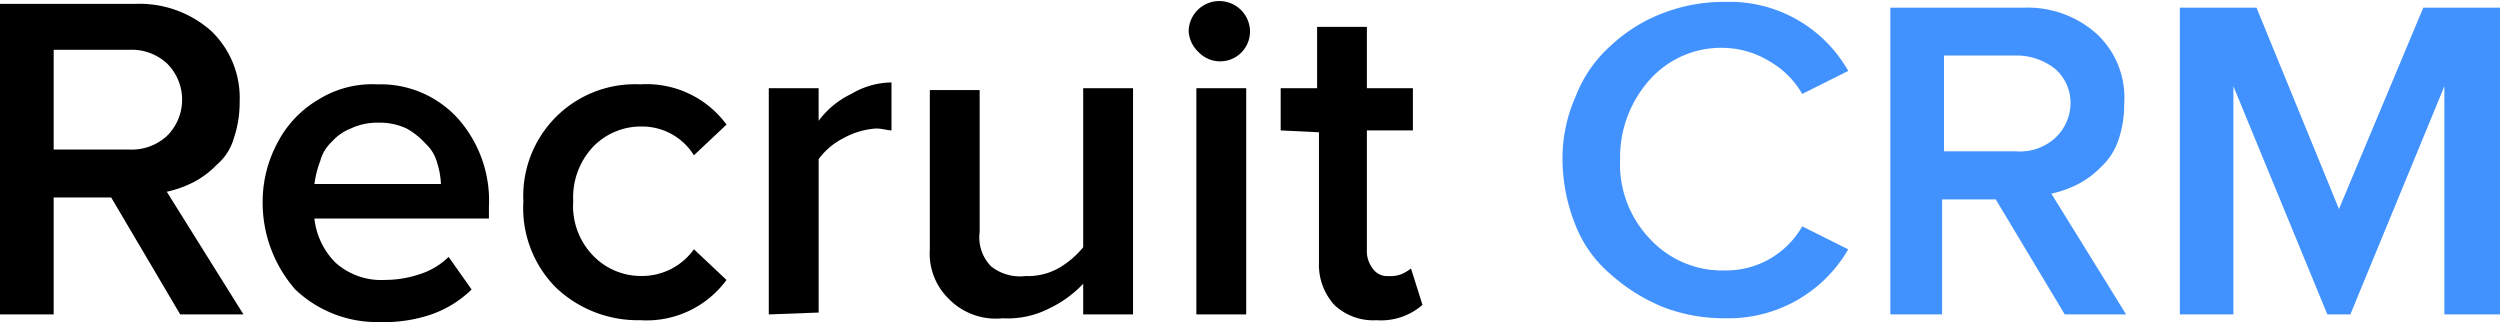 <svg xmlns="http://www.w3.org/2000/svg" viewBox="0 0 133.402 17.187"><defs><style>.cls-1{fill:#000}.cls-2{fill:#4192ff}</style></defs><g id="Group_3" data-name="Group 3" transform="translate(-141.318 -22.61)"><g id="logo-recruitcrm" transform="translate(141.318 22.61)"><g id="Group_2" data-name="Group 2"><path id="Path_27" d="M6.5 22.673V6.1h7.263a5.767 5.767 0 0 1 3.99 1.432 4.934 4.934 0 0 1 1.535 3.785 5.956 5.956 0 0 1-.307 1.944 2.91 2.91 0 0 1-.921 1.432 4.809 4.809 0 0 1-1.228.921 5.916 5.916 0 0 1-1.432.512l4.092 6.547h-3.376l-3.683-6.24H9.364v6.24zm2.864-8.8h3.99a2.787 2.787 0 0 0 2.046-.716 2.717 2.717 0 0 0 0-3.887 2.787 2.787 0 0 0-2.046-.716h-3.99z" class="cls-1" data-name="Path 27" transform="translate(-6.5 -5.895)"/><path id="Path_28" d="M20.2 16.54a6.645 6.645 0 0 1 .818-3.171 5.686 5.686 0 0 1 2.148-2.251 5.449 5.449 0 0 1 3.171-.818 5.572 5.572 0 0 1 4.3 1.841 6.605 6.605 0 0 1 1.637 4.706v.614h-9.312a3.929 3.929 0 0 0 1.125 2.353 3.655 3.655 0 0 0 2.66.921 5.793 5.793 0 0 0 1.841-.307 3.852 3.852 0 0 0 1.535-.921l1.228 1.739a5.842 5.842 0 0 1-2.148 1.33 7.84 7.84 0 0 1-2.762.409 6.342 6.342 0 0 1-4.5-1.739A7.035 7.035 0 0 1 20.2 16.54zm2.762-.921h6.752a4.351 4.351 0 0 0-.2-1.125 2.123 2.123 0 0 0-.614-1.023 4.006 4.006 0 0 0-1.023-.818 3.416 3.416 0 0 0-1.535-.307 3.268 3.268 0 0 0-1.432.307 2.611 2.611 0 0 0-1.023.716 2.123 2.123 0 0 0-.614 1.023 5.4 5.4 0 0 0-.311 1.228z" class="cls-1" data-name="Path 28" transform="translate(-6.185 -5.799)"/><path id="Path_29" d="M33.8 16.54a5.961 5.961 0 0 1 6.24-6.24 5.286 5.286 0 0 1 4.6 2.148l-1.74 1.637a3.247 3.247 0 0 0-2.762-1.535 3.547 3.547 0 0 0-2.66 1.125 3.946 3.946 0 0 0-1.018 2.865 3.79 3.79 0 0 0 1.023 2.86 3.547 3.547 0 0 0 2.66 1.125A3.4 3.4 0 0 0 42.9 19.1l1.739 1.637a5.286 5.286 0 0 1-4.6 2.148 6.342 6.342 0 0 1-4.5-1.739A6.016 6.016 0 0 1 33.8 16.54z" class="cls-1" data-name="Path 29" transform="translate(-5.872 -5.799)"/><path id="Path_30" d="M46.6 22.579V10.507h2.66v1.739A4.679 4.679 0 0 1 51 10.814a4.3 4.3 0 0 1 2.148-.614v2.558c-.2 0-.512-.1-.818-.1a4.151 4.151 0 0 0-1.739.512 3.694 3.694 0 0 0-1.33 1.125v8.184l-2.66.1z" class="cls-1" data-name="Path 30" transform="translate(-5.577 -5.801)"/><path id="Path_31" d="M55 19.093V10.6h2.66v7.57a2.206 2.206 0 0 0 .614 1.841 2.483 2.483 0 0 0 1.841.512 3.363 3.363 0 0 0 1.739-.409 4.844 4.844 0 0 0 1.33-1.125V10.5h2.66v12.072h-2.66v-1.637a6.073 6.073 0 0 1-1.841 1.33 4.817 4.817 0 0 1-2.455.512 3.506 3.506 0 0 1-2.864-1.023A3.376 3.376 0 0 1 55 19.093z" class="cls-1" data-name="Path 31" transform="translate(-5.384 -5.794)"/><path id="Path_32" d="M69.012 8.662a1.643 1.643 0 0 1-.512-1.125 1.638 1.638 0 0 1 3.274 0 1.593 1.593 0 0 1-2.762 1.125zm-.1 14.015V10.606h2.66v12.072z" class="cls-1" data-name="Path 32" transform="translate(-5.073 -5.9)"/><path id="Path_33" d="M73.3 12.824v-2.25h1.944V7.3H77.9v3.274h2.455v2.251H77.9v6.343a1.527 1.527 0 0 0 .307 1.023.93.93 0 0 0 .818.409 1.741 1.741 0 0 0 .716-.1 2.236 2.236 0 0 0 .512-.307l.614 1.944a3.369 3.369 0 0 1-2.455.818 3.015 3.015 0 0 1-2.251-.818 3.185 3.185 0 0 1-.818-2.251v-6.959l-2.046-.1z" class="cls-1" data-name="Path 33" transform="translate(-4.962 -5.868)"/></g><path id="Path_34" d="M88.716 17.969A9.587 9.587 0 0 1 88 14.491a8.157 8.157 0 0 1 .716-3.478 6.921 6.921 0 0 1 1.841-2.66 8.466 8.466 0 0 1 2.763-1.739A9.011 9.011 0 0 1 96.7 6a7.261 7.261 0 0 1 6.547 3.683l-2.455 1.228a4.727 4.727 0 0 0-1.739-1.739 4.865 4.865 0 0 0-2.353-.717 5.1 5.1 0 0 0-3.99 1.637 6.214 6.214 0 0 0-1.637 4.3 5.782 5.782 0 0 0 1.637 4.3 5.25 5.25 0 0 0 3.99 1.637 4.667 4.667 0 0 0 4.092-2.353l2.455 1.228A7.374 7.374 0 0 1 96.7 22.88a9.011 9.011 0 0 1-3.376-.614 9.7 9.7 0 0 1-2.762-1.739 6.57 6.57 0 0 1-1.846-2.558z" class="cls-2" data-name="Path 34" transform="translate(-4.624 -5.898)"/><path id="Path_35" d="M105.1 22.668V6.3h7.161a5.507 5.507 0 0 1 3.887 1.432 4.641 4.641 0 0 1 1.432 3.683 5.956 5.956 0 0 1-.307 1.944 3.468 3.468 0 0 1-.921 1.432 4.81 4.81 0 0 1-1.228.921 5.916 5.916 0 0 1-1.432.512l3.99 6.445h-3.274l-3.683-6.138h-2.864v6.138zm2.864-8.7h3.887a2.787 2.787 0 0 0 2.046-.716 2.562 2.562 0 0 0 .818-1.841 2.4 2.4 0 0 0-.818-1.841 3.3 3.3 0 0 0-2.046-.716h-3.887z" class="cls-2" data-name="Path 35" transform="translate(-4.23 -5.891)"/><path id="Path_36" d="M120.2 22.668V6.3h4.092l4.4 10.742 4.5-10.742h4.092v16.368h-2.967V10.494L129.3 22.668h-1.228l-5.013-12.174v12.174z" class="cls-2" data-name="Path 36" transform="translate(-3.883 -5.891)"/></g></g></svg>